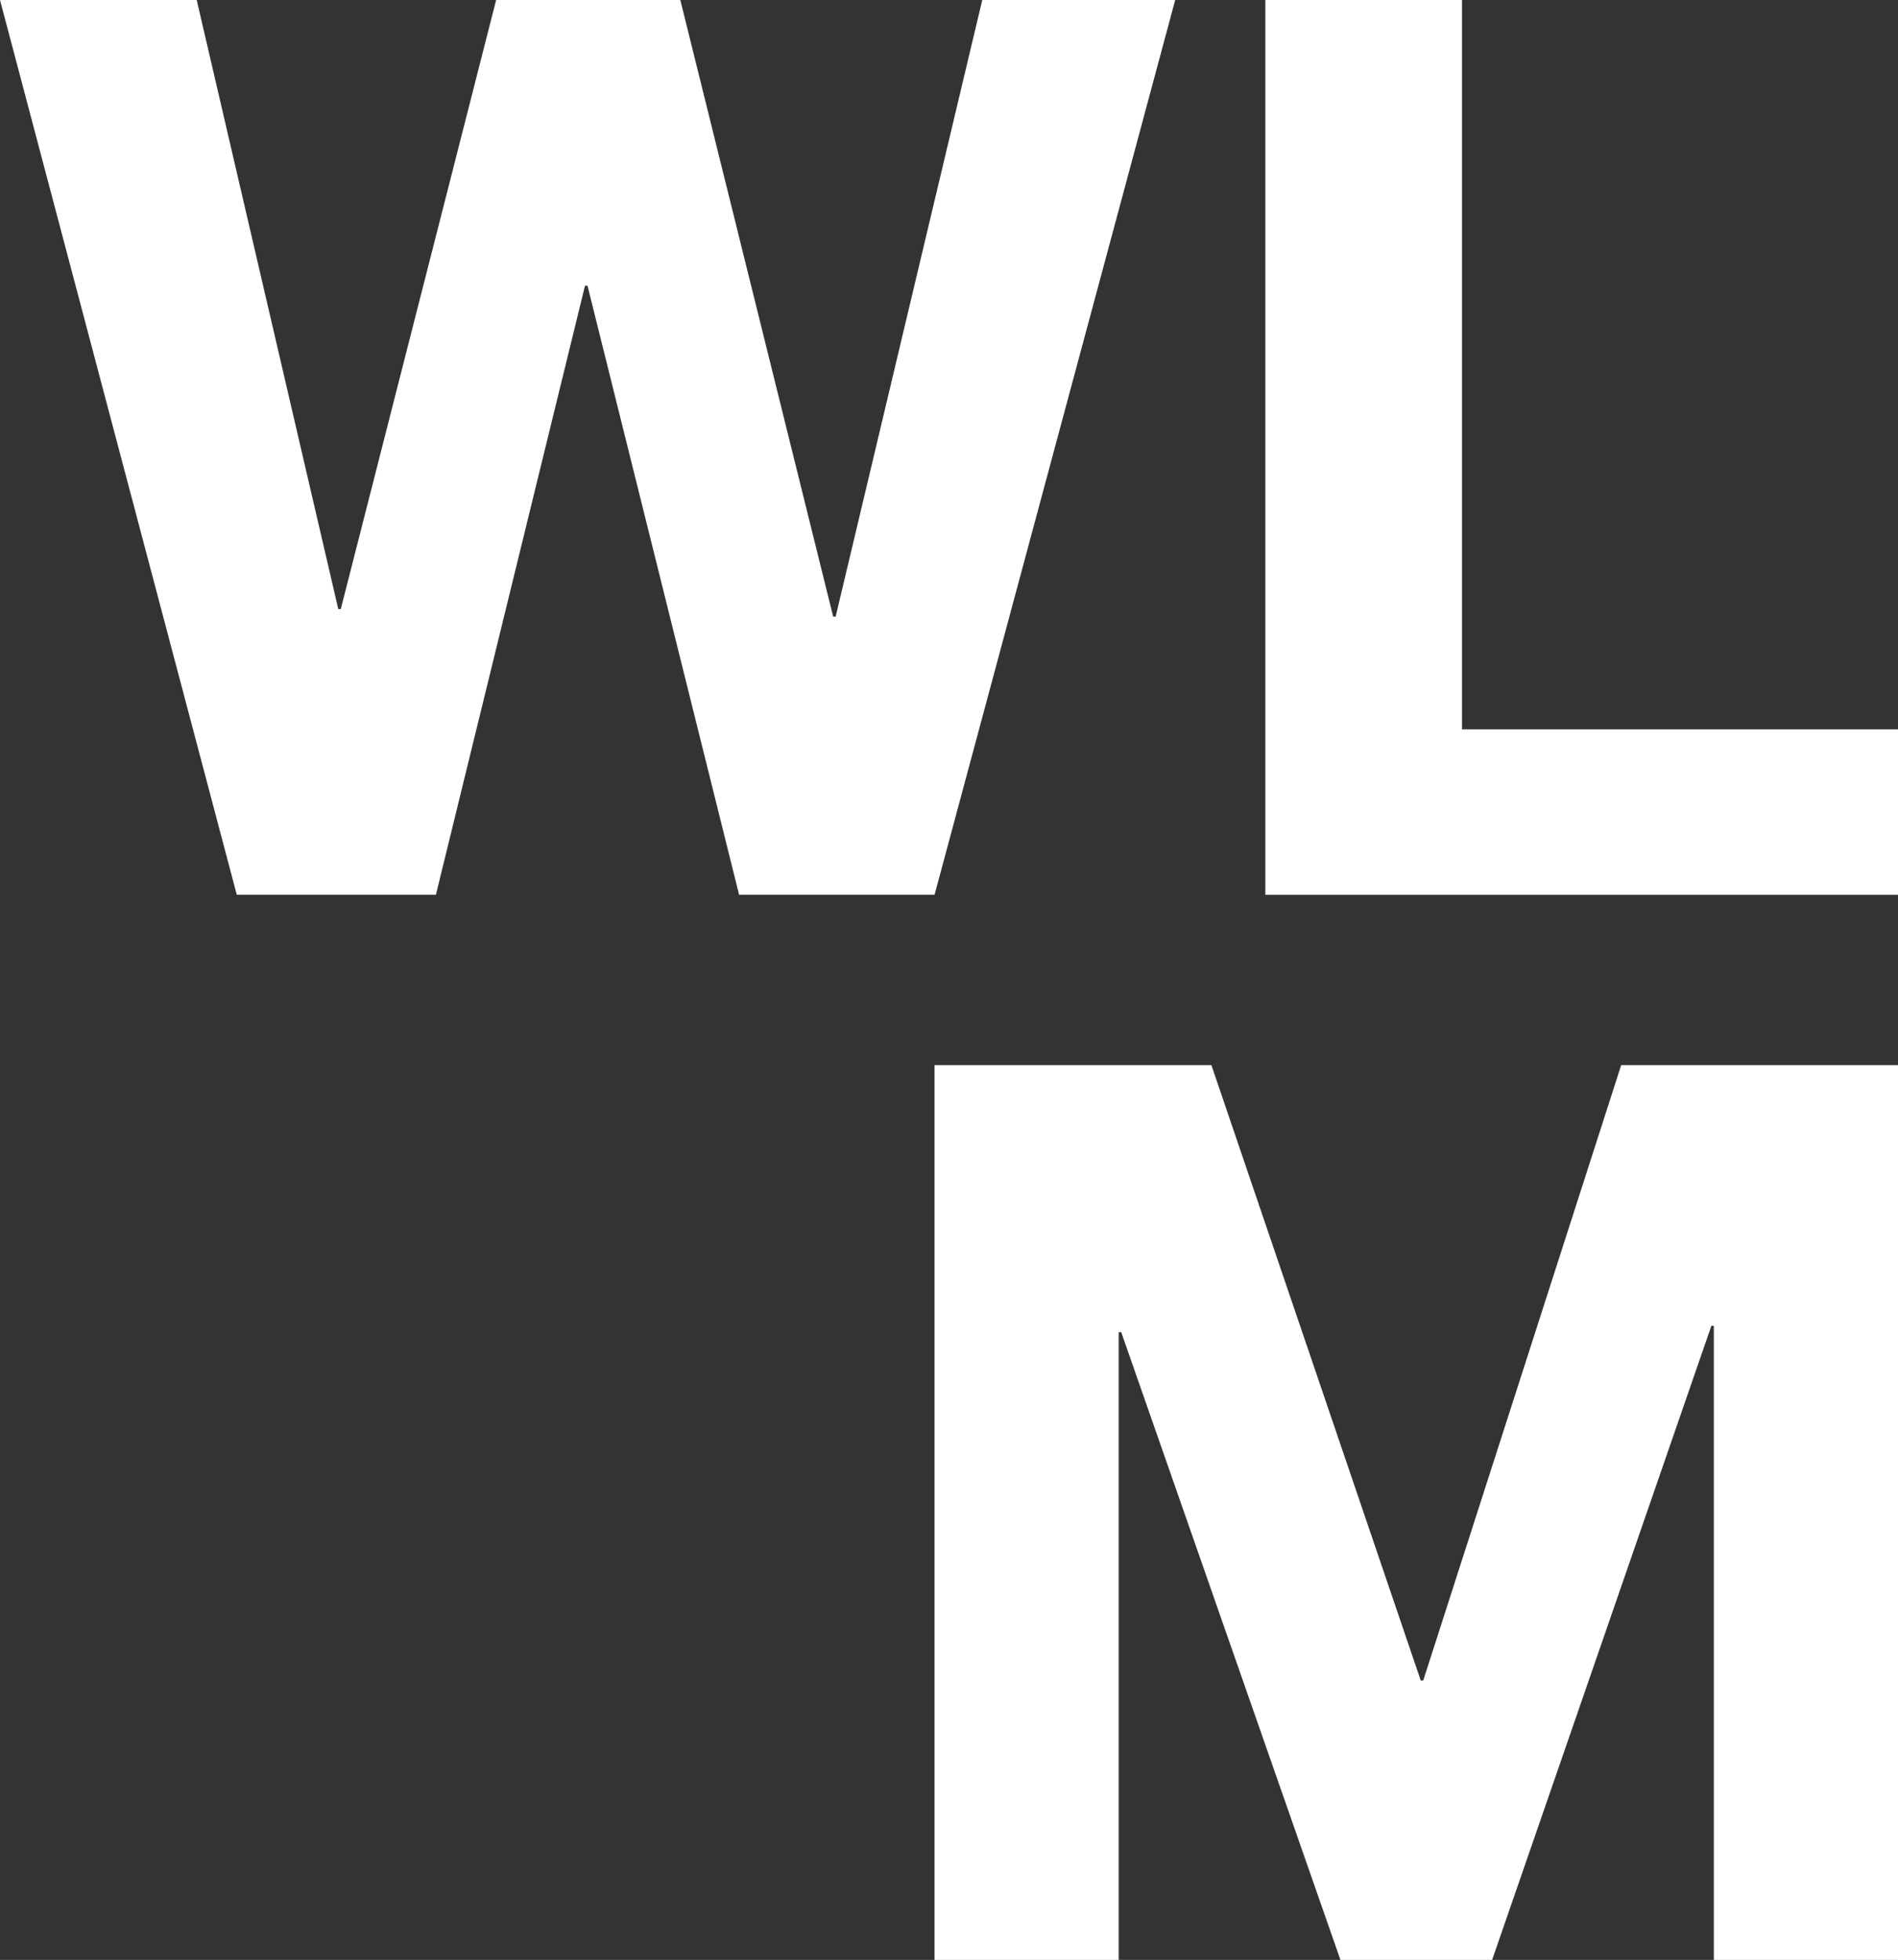 <?xml version="1.0" encoding="UTF-8"?>
<svg xmlns="http://www.w3.org/2000/svg" id="Group_2726" data-name="Group 2726" width="86.744" height="89.55" viewBox="0 0 86.744 89.55">
  <rect x="0" y="0" width="86.744" height="89.55" fill="#333333" stroke="none"/>
  <path id="Path_2222" data-name="Path 2222" d="M44.892,0l-6.7,28.172h-.114L31.092,0H22.675l-7.1,27.828H15.46L8.99,0H0L10.822,40.884h9.1l6.814-27.829h.115l6.928,27.829h8.933L53.71,0Z" transform="translate(0 0)" fill="#fff"></path>
  <path id="Path_2223" data-name="Path 2223" d="M121.2,0V40.884h28.916V33.326H130.188V0Z" transform="translate(-63.371 0)" fill="#fff"></path>
  <path id="Path_2224" data-name="Path 2224" d="M120.9,102l-9.047,28.115h-.115L102.171,102H89.517v40.884h8.417V114.2h.115l10.021,28.687H115l10.021-28.973h.114v28.973h8.418V102Z" transform="translate(-46.807 -53.334)" fill="#fff"></path>
</svg>
